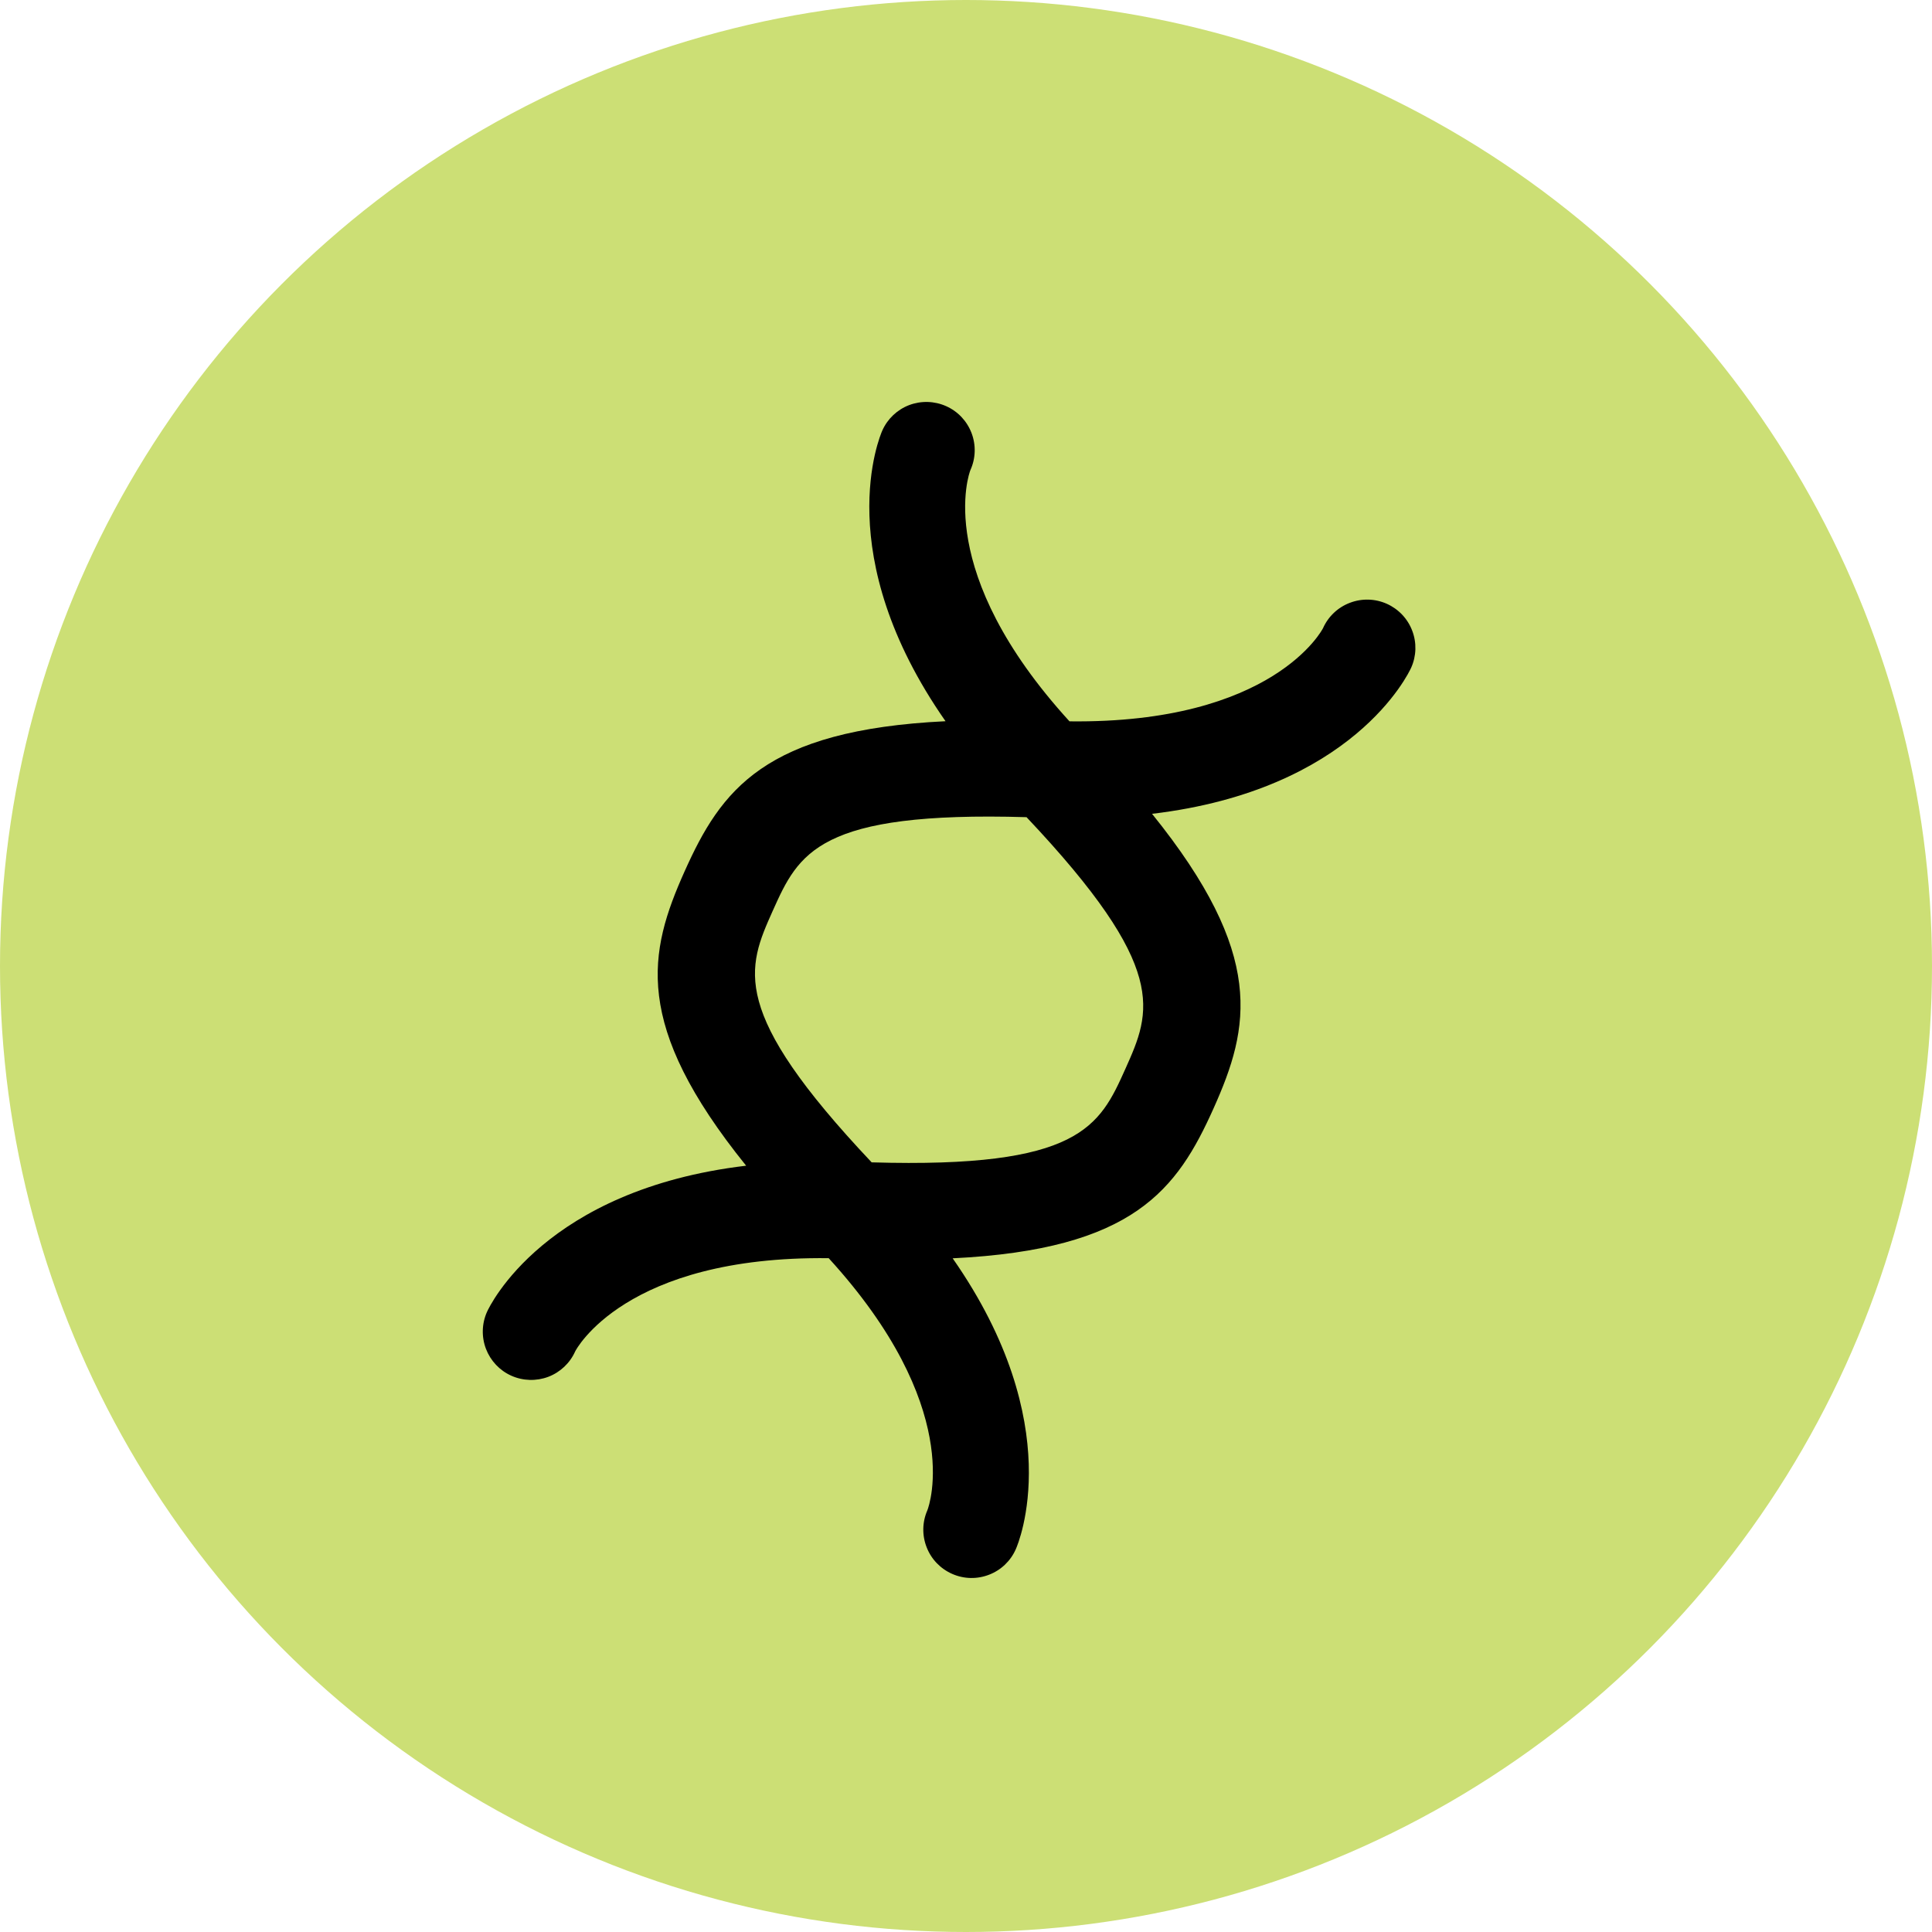 <svg xmlns="http://www.w3.org/2000/svg" width="30" height="30" viewBox="0 0 30 30" fill="none"><circle cx="15" cy="15" r="15" fill="#CCDF75"></circle><path d="M7.562 20.371C7.481 20.552 7.475 20.759 7.546 20.945C7.617 21.13 7.758 21.281 7.94 21.362C8.121 21.443 8.328 21.449 8.514 21.379C8.7 21.308 8.85 21.166 8.931 20.985C8.938 20.969 9.699 19.499 12.868 19.537C14.969 21.839 14.435 23.363 14.4 23.452C14.32 23.634 14.316 23.841 14.389 24.026C14.461 24.212 14.604 24.36 14.787 24.44C14.969 24.52 15.175 24.524 15.361 24.451C15.546 24.379 15.695 24.236 15.774 24.054C15.814 23.965 16.595 22.12 14.793 19.539C17.609 19.402 18.279 18.47 18.844 17.211C19.409 15.951 19.659 14.831 17.889 12.637C21.015 12.266 21.873 10.456 21.913 10.367C21.994 10.186 22 9.979 21.929 9.794C21.859 9.608 21.717 9.458 21.535 9.376C21.354 9.295 21.148 9.289 20.962 9.36C20.776 9.43 20.625 9.572 20.544 9.754C20.537 9.769 19.776 11.239 16.607 11.201C14.489 8.88 15.047 7.349 15.069 7.298C15.151 7.117 15.157 6.91 15.086 6.724C15.015 6.538 14.874 6.388 14.692 6.307C14.511 6.226 14.304 6.22 14.118 6.29C13.932 6.361 13.782 6.503 13.701 6.684C13.661 6.773 12.88 8.618 14.682 11.199C11.866 11.336 11.197 12.268 10.632 13.527C10.067 14.787 9.816 15.907 11.586 18.101C8.46 18.472 7.602 20.282 7.562 20.371ZM12 14.141C12.402 13.246 12.704 12.594 15.94 12.689C18.162 15.042 17.876 15.702 17.475 16.597C17.073 17.492 16.771 18.144 13.535 18.049C11.313 15.696 11.599 15.037 12 14.141Z" fill="black"></path></svg>